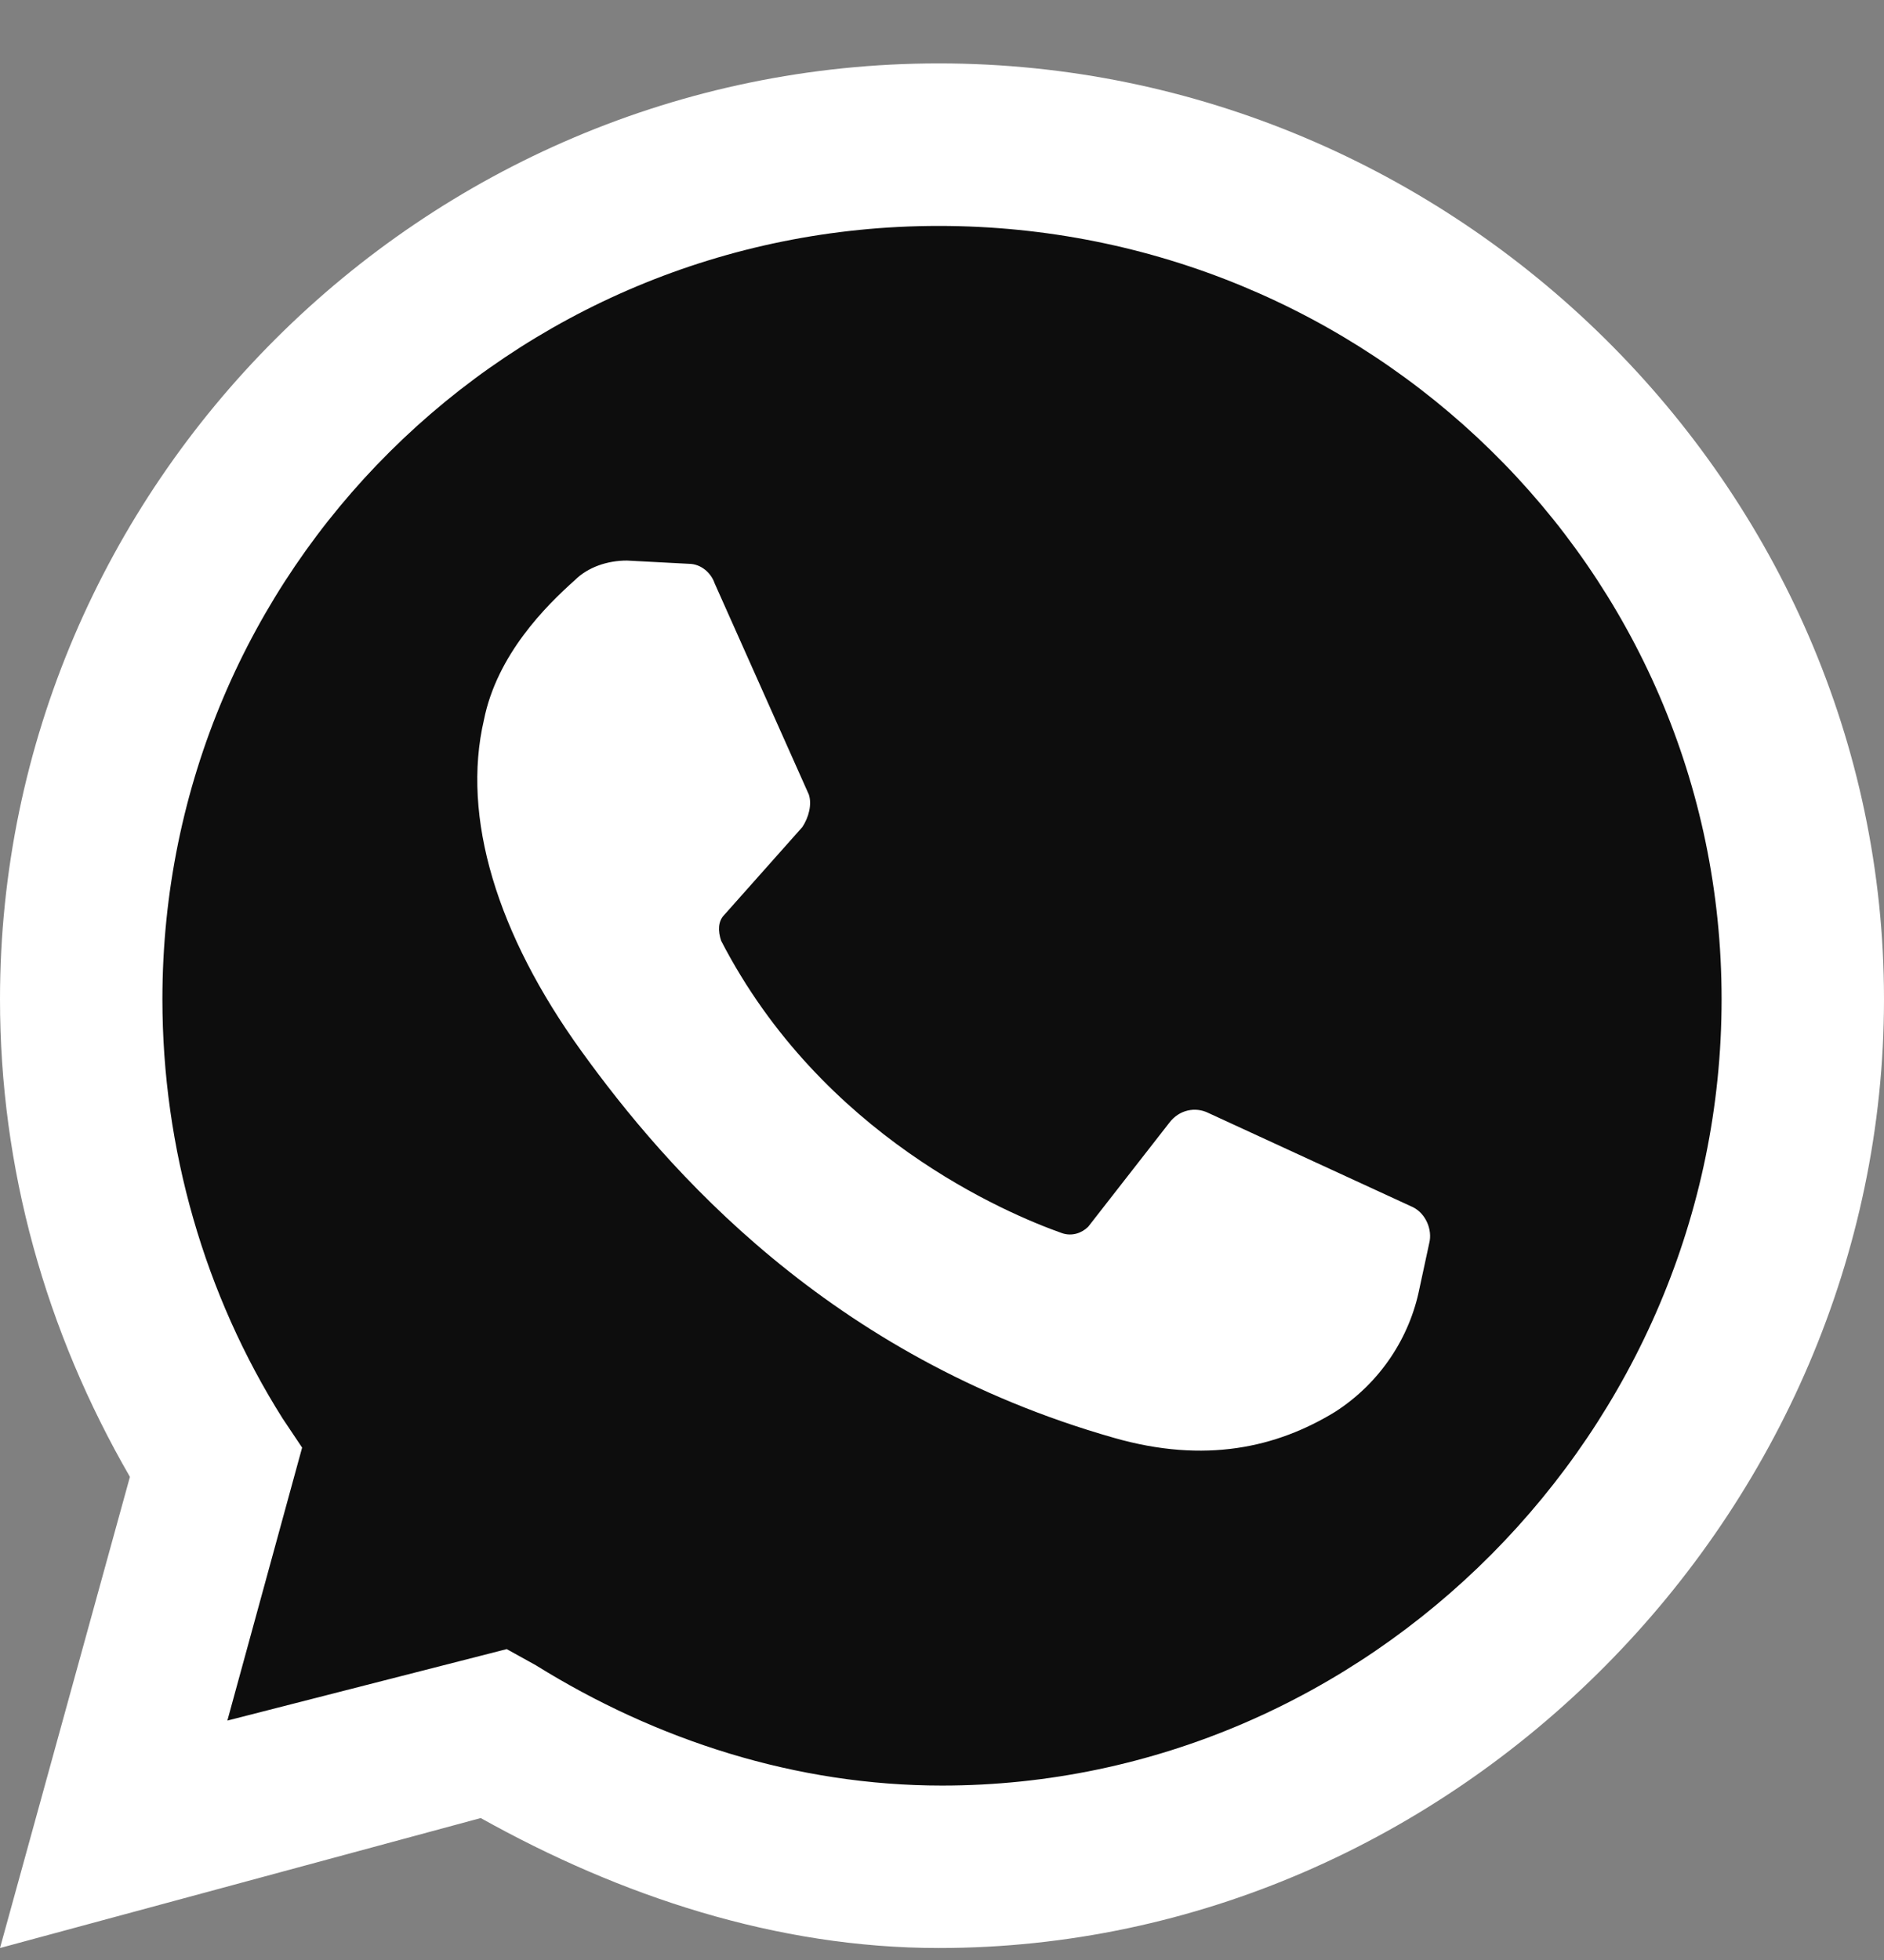<?xml version="1.0" encoding="UTF-8"?> <svg xmlns="http://www.w3.org/2000/svg" width="25" height="26" viewBox="0 0 25 26" fill="none"><rect x="0" y="0" width="25" height="26" fill="#808080" stroke="none"/><g clip-path="url(#clip0_35_19)"><path d="M0 25.841L1.724 19.591C0.603 17.652 0 15.497 0 13.255C0 6.445 5.603 0.841 12.457 0.841C19.31 0.841 25 6.445 25 13.255C25 20.066 19.31 25.841 12.457 25.841C10.302 25.841 8.233 25.152 6.379 24.117L0 25.841Z" fill="white"></path><path d="M6.724 21.876L7.112 22.091C8.707 23.083 10.56 23.686 12.5 23.686C18.146 23.686 22.845 18.988 22.845 13.255C22.845 7.522 18.146 2.997 12.457 2.997C6.767 2.997 2.155 7.566 2.155 13.255C2.155 15.238 2.716 17.178 3.75 18.816L4.009 19.203L3.017 22.824L6.724 21.876Z" fill="#0D0D0D"></path><path d="M9.138 7.479L8.319 7.436C8.06 7.436 7.802 7.523 7.629 7.695C7.241 8.04 6.595 8.686 6.422 9.548C6.121 10.841 6.595 12.393 7.716 13.945C8.836 15.497 10.992 17.997 14.784 19.074C15.991 19.419 16.94 19.203 17.716 18.729C18.319 18.341 18.707 17.738 18.836 17.091L18.966 16.488C19.009 16.316 18.922 16.1 18.75 16.014L16.035 14.764C15.862 14.678 15.647 14.721 15.517 14.893L14.44 16.273C14.354 16.359 14.224 16.402 14.095 16.359C13.362 16.1 10.905 15.066 9.569 12.479C9.526 12.35 9.526 12.221 9.612 12.135L10.647 10.971C10.733 10.841 10.776 10.669 10.733 10.54L9.483 7.738C9.44 7.609 9.31 7.479 9.138 7.479Z" fill="white"></path></g><defs><clipPath id="clip0_35_19"><rect width="25" height="25" fill="white" transform="translate(0 0.841)"></rect></clipPath></defs></svg> 